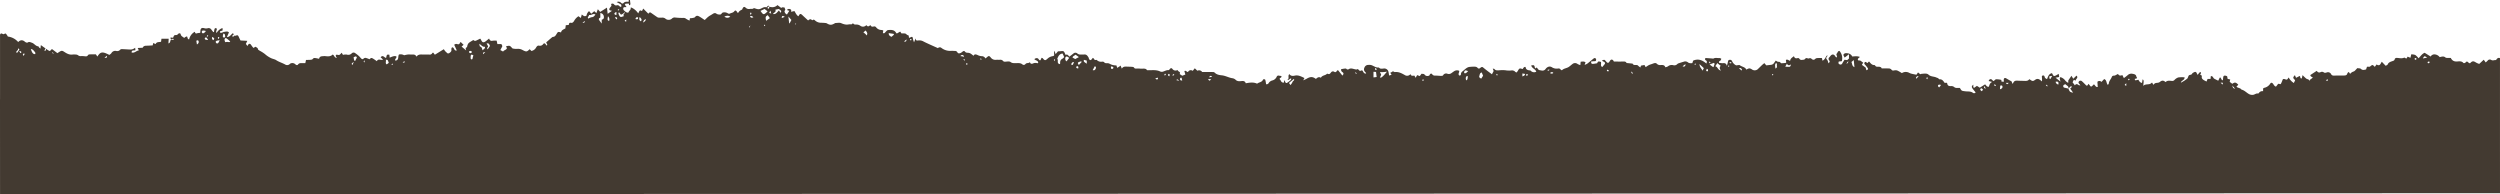 <svg xmlns="http://www.w3.org/2000/svg" width="1800.037" height="139.858" viewBox="0 0 1800.037 139.858"><g id="Group_7094" data-name="Group 7094" transform="translate(0 -3404)"><path id="Path_4480" data-name="Path 4480" d="M1800.022,102.835V41.851c-1.161-.446-1.95-.02-2.841,1.406a10.806,10.806,0,0,0-1.45.088,2.439,2.439,0,0,1-2.1-.243,1.864,1.864,0,0,0-2.455.533,17.751,17.751,0,0,1-1.438,1.316l-1.4-1.953-3.264,3.029a14.139,14.139,0,0,1-2.3-.995c-1.932-1.242-2.714-1.195-4.314.535a2.582,2.582,0,0,1-.752-.219c-.515-.335-.978-1-1.484-1.02-.452-.025-.9.712-1.416.975-.311.158-.961.222-1.112.041-1.184-1.434-2.868-1.216-4.306-1.086-2.262.2-3.8-.513-4.782-2.549-.757,0-1.452.028-2.145-.009-.55-.029-1.275.06-1.611-.245-1.323-1.2-2.7-.684-4.252-.327a4.862,4.862,0,0,0-3.21-1.918,3.047,3.047,0,0,0-3.273,1.5l-4.345-2.721c-1.927.816-2.995,2.592-4.375,3.966a12.31,12.31,0,0,0-2.368-2.376,8.424,8.424,0,0,0-2.882-.443l-.6,2.474-2.007-.83-.792,1.328a3.452,3.452,0,0,1-.583-.129c-.385-.156-.876-.592-1.115-.478-1.71.821-3.428.287-5.147.187-.737-.042-1.483.18-1.676.974-.2.834-.742,1.032-1.443,1.277-1.427.5-2.964.869-3.654,2.53-.153.362-.781.525-1.4.911l-2.8-2.919c-.907,1.223-1.3,3.6-3.735,1.934l-1.3,1.718c-.6-.487-1.136-1.281-1.681-1.281-.6,0-1.2.719-1.937,1.212h-2.005L1703.607,50c-1.288.28-2.478.772-3.713-.406-.5-.479-1.579-.356-2.591-.543-.39.421-.846.934-1.331,1.421a3.8,3.8,0,0,1-1.081.934,5.1,5.1,0,0,0-2.768,1.8l-.957-1.43c-.383.368-.923.637-1.006,1.009-.3,1.34-1.231,1.572-2.364,1.581-2.528.02-5.055,0-7.581.082a2.029,2.029,0,0,1-1.84-1.164,2.449,2.449,0,0,0-3.026-1.135c-.7.19-1.483.588-2.324-.135a2.215,2.215,0,0,0-2.016-.139c-1.4.751-2.228.071-2.955-.861l-4.524,2.974c-.127.923.78,1.316,1.714,1.76-.574,1.067-2.175,1.1-2.238,2.658-.4-1.451-1.749-1.238-2.532-1.87-.828-.669-1.568-1.448-2.612-2.43-.23,1.05-.37,1.685-.508,2.316-1.524.334-.827-1.379-1.555-1.715l-2.628,1.329-.793-1.924a9.228,9.228,0,0,0-.936,1.116c-.72,1.21.516,1.69,1.088,2.579l-.928,1.957a10.275,10.275,0,0,1-3.7-3.96,3.053,3.053,0,0,0-.385.441c-.679,1.185-.913,1.278-2.2.827-1.32-.462-1.692-.211-2.063,1.063a17.737,17.737,0,0,1-1.076,2.39c-.762.256-1.552-.7-2.175.216-.382.561-.829,1.078-1.264,1.638-1.107-.331-1.495-1.173-2.007-1.908-.729-1.046-1.553-1.217-2.146-.225a6.674,6.674,0,0,1-4.344,2.994,3.478,3.478,0,0,0-.774.47v1.968a2.982,2.982,0,0,0-2.957,1.148c-.17.219-.464.558-.621.519-1.413-.352-2.419.821-3.713.948a4.983,4.983,0,0,1-3.332-.837c-1.623-1-2.975-2.5-4.936-2.932-.81-1.259-2.458-1.076-3.635-2.059l1.325-1.494c-1.822-1.812-2.506-1.9-4.335-.625l-1.867-1.41.377-1.729-1.851-.42-.349-1.869a5.866,5.866,0,0,0-1.184-.431c-1.125-.156-1.52.186-1.655,1.311-.07.589-.148,1.178-.222,1.767l-.56.313-1.213-2.12-.526.186-1.039,2.176c-.978-.49-1.97-.94-2.914-1.475-.846-.479-.845-2.05-2.452-1.806l-.2,2.011h-2.135l-.732,1.843c-3.156-1.431-3.774-2.2-3.336-4.155l-1.309-.806c.215-.266.451-.443.515-.666a5.607,5.607,0,0,0,.11-1.072c-.326.035-.773-.047-.954.135a17.287,17.287,0,0,0-1.4,1.813,11.508,11.508,0,0,1-.6-1.074c-.466-1.115-1.024-1.371-2.071-.822-.492.257-1.122.549-1.327.993-.519,1.126-1.876.606-2.437,1.376-.494.678-.56,1.754-1.155,2.254a25.556,25.556,0,0,1-4.514,2.848c.29-1.677,2.742-1.684,2.672-3.838a21.354,21.354,0,0,0-4.549.081,6.817,6.817,0,0,0-2.8,1.89,2.1,2.1,0,0,1-1.834.6c-1.572-.1-3.244-.489-4.477.868-1.709-1.424-2.625-1.356-4.357.027a3.122,3.122,0,0,1-1.543.478c-1.691.194-1.742.189-2.971,1.446l-.774-1.507c-.282.024-.384,0-.415.04-1.617,1.918-4.245.34-6.067,2.258.461-4.007.461-4.007-.439-4.741-.135.858-.267,1.692-.41,2.6-1.6-.277-2.083-1.418-2.648-2.3a18.243,18.243,0,0,1-2.172.429c-.117.013-.285-.548-.505-1l1.615-.463c.046-.164.144-.324.1-.411-.124-.244-.416-.443-.448-.685-.22-1.674-1.49-1.913-2.8-2.156a3.823,3.823,0,0,0-3.483.979c-.807.735-1.718,1.349-2.736,2.135l-1.106-2.218c-1.206.6-2.364.6-3.106-.753-1.176.422-2.03,1.35-3.33,1.206a1.47,1.47,0,0,0-1.11.83c-.589,1.7-2.111,2.964-2.222,4.883-.016.275-.362.535-.657.935-1.268-1.233-.629-3.494-2.668-4.206L1513.088,59c-.03-.034-.06-.067-.093-.1a2,2,0,0,0-2.828,0c.068,1.11.147,2.4.23,3.747-1.523.212-1.774-1.237-2.75-1.937-.336.326-.662.636-.981.953-.936.931-1.3.875-2.053-.269a11.705,11.705,0,0,0-.889-1.037c-.493.751-.74,1.743-1.64,1.123-1.067-1.047-2.083-2.153-3.22-3.118l-.037-.026a1.459,1.459,0,0,0-2.026.388c-.46.64-.21,1.158.3,1.651a8.937,8.937,0,0,1,.8,1.123c-.634-.122-1.054-.081-1.288-.27-.979-.789-1.87-.972-2.662.22l-1.672-2.193.884-1.78,1.436.568c-.248-1.278,2.193-1.953.5-3.589l-2.321,2.255-1.3-2.127-2.247,3.259c-.011.243-.039.886-.081,1.81a6.507,6.507,0,0,1-2.465-2.081,6.9,6.9,0,0,0-2.774-1.922c-.491-.24-.918.314-.853.885a20.988,20.988,0,0,0,.543,2.235l-3.573-2.822,2.616-.486c-.1-.638-.2-1.271-.353-2.288-.811.47-1.306.776-1.817,1.051-1.518.815-1.957.655-2.651-.923a5.353,5.353,0,0,0-.406-.626c-2.245.471-2.777,2.419-3.52,4.282-.923-.369-1.551-.785-1.776-1.721a.993.993,0,0,0-1.42-.818c-.648.256-.559.8-.464,1.418a20.259,20.259,0,0,1,.029,2.776c-.749-.562-1.2-.949-1.7-1.272a2.591,2.591,0,0,0-2.943-.065c-1.812,1.341-2.139,1.342-4,.014-.167-.1-.34-.192-.516-.275-.86,1.339-2.266,1.272-3.666,1.224-1.612-.056-3.229-.049-4.837-.156-1.288-.087-2.357.14-2.966,1.413-.122.254-.256.5-.384.754l-.4-.176-.423-1.4c-1.393-.8-2.6-1.444-3.766-2.16-1.041-.639-1.748-.42-1.924.735a6.892,6.892,0,0,0,.143,1.563h-1.724c-.084-.4-.1-1.277-.307-1.323a16.051,16.051,0,0,0-3.614-.416c-.438,0-.868.577-1.3.892-.171.123-.332.246-.571.423-.885-.324-1.241-1.847-2.575-1.262-.4.175-.524.253-.956,1.222l2.584.66c-1.857.815-1.957,2.268-2.423,3.437-1.4.279-1.842-.866-2.7-1.71l-3.843,2.427-2.047-1.349-2.031,1.47c-1.078-.548-.246-1.6-.671-2.3-1.485,1.6-1.464,1.658,1.783,5.558-.027.037-.056.073-.086.108a1.386,1.386,0,0,1-1.956.123c-1.665-1.191-3.6-.8-5.4-1.031-2.6-.34-2.626-.176-3.892-2.446h-1.991a2.808,2.808,0,0,1-2.286-.741,3.172,3.172,0,0,0-2.123-.554c-1.332.032-2.366-.146-2.675-1.693-.237-1.185-1.231-.507-1.925-.646-.919-1.285-1.739-2.739-3.7-2.555-.2.019-.491-.272-.647-.487-.386-.535-1.019-.524-1.486-.759-1.833-.923-4.048-.507-5.748-2.107-1.222-1.154-3.2-.693-4.867-.616a5.308,5.308,0,0,0-1.1.311l-1.6-1.3-1.146,1.663c-1.195-.243-2.343-.444-3.472-.72a8.365,8.365,0,0,1-1.746-.653,5.136,5.136,0,0,0-5.264.207,28.305,28.305,0,0,0-3.16-1.8,3.887,3.887,0,0,0-2.23-.173c-.84.186-1.554.232-2.073-.479a2.575,2.575,0,0,0-2.247-.9c-1.53-.05-3.062-.014-4.8-.014-.293-1.013-1.385-1.264-2.54-1.228-.882.028-1.676.054-2.182-.839-.094-.168-.324-.376-.481-.368-1.863.091-2.8-1.267-3.925-2.6l-1.216,1.167a1.8,1.8,0,0,1-.446-.29c-.422-.491-.945-.736-1.435-.244-.535.537-.335,1.1.165,1.654a22.7,22.7,0,0,1,1.935,2.417c.55.8.146,1.274-.915,1.64l-.523-1.907-2.729-1.974.977-1.65c-1.164-.428-1.652-1.733-3.119-1.505-.643.1-1-.829-.573-1.366a11.313,11.313,0,0,1,1.338-1.165c-2.034-.8-3.791-.429-5.563-.355a4.171,4.171,0,0,0-3.214-2.292c-1.083-.075-2.481-.443-3.2,1.215l.948,1.89,3.118-2.439v3.1l-1.3,1.144-1.9-.264c-.633,1.009-1.185,1.779-1.613,2.609a1.308,1.308,0,0,1-.076.16,1.367,1.367,0,0,1-1.859.531c-.924-.358-.942-1.088-.6-2.013l2.168-.236a7.77,7.77,0,0,0-1.684-7.412c-1.481.1-1.292,1.714-2.239,2.214.2.831.374,1.551.553,2.289-.8.317-1.051-.231-1.343-.691-.95-1.494-2.161-1.627-3.31-.347-.327.365-.583.8-.937,1.131a1.157,1.157,0,0,0-.1.078,1.375,1.375,0,0,0-.11,1.941c.718,1.163.643,1.209-.432,2.337-.146-.538-.232-.981-.388-1.4a3.418,3.418,0,0,0-.6-1.214c-.726-.74-.832-1.379-.052-2.155a1.581,1.581,0,0,0,.249-1.119c-1.362,1.13-1.575,3.246-3.52,3.955-.128-.669-.238-1.243-.359-1.869a31.431,31.431,0,0,0-3.784.045,3.719,3.719,0,0,0-1.636,1.059,1.935,1.935,0,0,1-2.041-.534,1.557,1.557,0,0,0-1.89-.3c-.546.239-1.423-.37-2.065-.223-.584.133-1.036,1.1-1.574,1.125-1.15.051-2.547.669-3.391-.849a1.264,1.264,0,0,0-1.135-.294c-1.276.375-2.219.123-2.639-1.4-1.271,1.04-2.592,1.64-2.751,3.34-1.023-.123-1.786-1.351-3.076-.6.079.551.16,1.139.26,1.8-.08.067-.228.3-.4.317-.971.117-1.947.206-2.924.251a.894.894,0,0,1-.708-.288c-.4-.738-.947-.778-1.733-.76-.578.013-1.169-.556-1.769-.872-.433.6-.887,1.2-1.307,1.817a3.025,3.025,0,0,1-2.318,1.26c-1.033.124-2.067.235-3.227.366l-1.355-1.619c-.544.44-1.04.793-1.479,1.206-1.173,1.1-2.289,2.252-3.473,3.334a3.407,3.407,0,0,1-3.73.174c-1.8-1.187-2.311-1.2-4.325-.035-.85-1.983-3.115-1.938-4.615-3.138-.467-.37-1.532.013-2.7.07a5.9,5.9,0,0,1-2.933-3.055,1.617,1.617,0,0,0-1.945-.884c-.729.122-.936.683-1.036,1.383a28.485,28.485,0,0,1-.762,2.918c-.534-1.959-1.58-2.046-2.857-1.927a14.087,14.087,0,0,1-2.794-.267c-.216-1.057.352-1.222.911-1.557.382-.229.521-.862.769-1.314-.415-.191-.841-.57-1.241-.539-1.507.118-3.073-.476-4.532.372-.213.126-.6-.059-.913-.082-1.623-.122-3.246-.238-4.741-.347-.5.864-.353,1.389.227,1.676,1.061.524.8,1.282.426,2.341-2.788-2.39-5.784-3.8-9.554-2.1l-.559,1.785c-1.228.08-2.333.208-3.372-.708a3.11,3.11,0,0,0-3.019-.258c-1.125.316-2.24.67-3.347,1.043a2.508,2.508,0,0,0-1.074.567,2.854,2.854,0,0,1-2.831.861,4.257,4.257,0,0,0-3.938.816,5.548,5.548,0,0,1-1.878.644c-.532-1.7-1.849-1.652-3.217-1.6a3.377,3.377,0,0,1-2.969-.984c-.895-.93-2.377-.149-3.564.27a18.169,18.169,0,0,0-2.1.754,26.645,26.645,0,0,0-2.311,1.488l-.836-1.567-2.539.465-.435,1.339c-.49-.366-.884-.647-1.258-.947-.217-.175-.368-.443-.6-.582-1.152-.689-2.927.45-3.739-1.269l-4.362-.437c-.248-.795-1.08-1.118-2.264-1.07-2.219.091-4.445.026-6.861.026a2.845,2.845,0,0,0-.239-.485c-.783-1.219-1.855-1.219-2.583-.019-1.126,1.86-1.573,1.882-3.044.15-.957-1.129-1.07-1.143-2.839-.229.679.346,1.211.577,1.706.877.785.478.865,1,.294,1.7-.515.633-1.045,1.254-1.64,1.965-1.693-.894-.486-2.514-.977-3.694-1.924-.525-1.948-.519-2.768.981-.993.154-1.857.327-2.73.413-1.223.121-1.407-.069-1.643-1.6a10.171,10.171,0,0,1,2.362-.3c.826.085,1.247-.2,1.337-.915a1.42,1.42,0,0,0-.37-1.089c-.592-.521-1.18-.166-1.692.253-1.3,1.066-2.575,2.16-3.893,3.2a5.834,5.834,0,0,1-2.341,1.156l.667-1.8c-1.129-.843-2.279-.514-3.512-.431-.074.78-.138,1.452-.233,2.442a10.389,10.389,0,0,1-1.943-.793,2.922,2.922,0,0,0-3.814.078c-.94.7-1.828,1.559-2.746,2.122-1.445.886-3.382.929-4.706,2.271-.091.09-.807-.212-.991-.491a1.683,1.683,0,0,0-1.8-.754,6.187,6.187,0,0,1-4.363-.832c-1.793-1.2-3.584-.274-4.616,1.132-1.384,1.885-3.025,1.069-4.539.86-.66-.091-1.182-1.146-1.86-1.861l-1.233.679c-.524-2.519-.524-2.519-2.775-2.178.515,2.11,3.082,2.58,3.655,4.51a3.284,3.284,0,0,1-3.585-.317c-.282-.258-.626-.618-.954-.631-1.728-.067-3.007-.668-3.159-2.486-1.459-.2-1.56,1.051-2.187,1.533-2.081-.751-2.318-.637-3.426,1.363a8.3,8.3,0,0,1-.887,1.109,3,3,0,0,1-.855-.42,3.167,3.167,0,0,0-2.978-1.039,16.181,16.181,0,0,1-4.4-.179,28.611,28.611,0,0,0-4.619.073c-1.112.021-2.258.167-3.066-.926-.141-.194-.571-.175-1.2-.342l.624,1.778-1.234,2.345c-1.922-1.467-3.81-2.824-5.6-4.3-1.467-1.209-1.434-1.3-2.942-.19a1.177,1.177,0,0,1-.2.161,1.16,1.16,0,0,1-1.6-.346,2.566,2.566,0,0,0-1.574-.777,25.689,25.689,0,0,0-4.589.189,5.713,5.713,0,0,0-2.221,1.12c-.8.557-1.505,1.259-2.261,1.886a2.7,2.7,0,0,0-1.355,2.224c.023.684-.485.931-1.137.924-1.252-1.1.164-2.236-.084-3.4a3.739,3.739,0,0,0-3.745.369c-.6.357-1.138.82-1.727,1.2a3.07,3.07,0,0,1-2.875.6,2.5,2.5,0,0,0-3.284,1.107c-.145.279-.848.371-1.292.371-1.257-.014-2.5-.154-3.757-.186-1.03-.027-1.964.124-2.764-.963-.689-.935-1.458-.5-2.1.965-1.4.469-2.547.44-3.526-.9-.319-.436-1.4-.317-2.073-.442l-1.248,1.685-1.875-.714-1.111,1.953-.822-1.56-2.052.1-.631-.952c-.193,0-.37-.056-.45.008a2.989,2.989,0,0,1-3.746.473c-2.237-1.263-4.464-2.527-7.2-2.207-.66.075-1.211-.946-2.016-.2a5.642,5.642,0,0,1-1.367.7l.979,1.45-1.816.54a18.755,18.755,0,0,0-.424-2.58,3.075,3.075,0,0,0-3.581-2.452c-1.126.108-2.421.427-3.3-.757-2.088.3-3.634-1.1-5.434-1.708a5.806,5.806,0,0,0-2.088-.147,2.929,2.929,0,0,0-2.924,1.985,2.622,2.622,0,0,0,.815,3.357c.19.141.25.459.444.841-1.981.327-1.945-1.578-2.973-2.33-.476.137-1.091.526-1.548.389-.526-.161-.913-.783-1.463-1.3-.831.579-1.662.3-2.641.059-1.186-.29-2.53-.768-3.808,0l-.051.041a1.278,1.278,0,0,1-1.793-.241c-.194-.225-.776-.192-1.168-.151-.826.087-1.644.257-2.551.407a1.971,1.971,0,0,0,.935,2.159c1.035.7.893,1.434-.029,2.476l-3.239-3.983c-.386.338-.78.542-.954.864a1.1,1.1,0,0,1-.117.209,1.062,1.062,0,0,1-1.483.24c-1.242-.833-2.118-.075-2.685.712-.623.866-1.163,1.079-2.076.679-.174-.073-.508-.1-.6,0-1.18,1.308-3.382.947-4.344,2.847-1.476-.936-2.591-.12-3.583.842-2.316-1.717-3.934-1.735-6.534-.229-.808.467-1.686.816-2.619,1.26l.891-1.683c-2.322-1.073-4.352-2.336-7.074-1.71-1.18.269-2.806.377-3.733-1.1-1.546,1.144.319,3.225-1.594,4.2,1.311.275,1.731-1.031,2.881-1.112-.089.432-.039.913-.25,1.1a22.763,22.763,0,0,1-2.65,2.04.831.831,0,0,1-1.339-.484,10,10,0,0,0-.959-1.456v1.757c-2.259.4-2.146-1.834-3.184-2.466.061-1.161,1.784-.84,1.255-2.249a11.311,11.311,0,0,1-1.455-.2c-1.061-.275-1.606-.005-2.056,1.114a4.643,4.643,0,0,1-3.029,2.315,4.613,4.613,0,0,0-2.5,1.747,1.654,1.654,0,0,1-1.924.939c-.122-.753-.243-1.611-.422-2.453-.078-.368-.208-.931-.448-1.012-.4-.137-1.255-.084-1.324.106-.753,2.067-2.988,1.865-4.281,2.989-2.7-1.264-5.38-.781-8.167-.294-.508-1.489-1.485-1.773-3.191-1.573-1.322.156-3.012.285-4.253-1.076a4.534,4.534,0,0,0-2.469-1.027c-2.529-.447-4.776-1.805-7.4-2.058-1.811-.174-3.756-.516-5.173-2.027a2.059,2.059,0,0,0-1.339-.328c-2.448-.03-4.895-.014-7.583-.014a2.578,2.578,0,0,0-3.43-.9l-1.864-1.8-1.5,1.881a2.147,2.147,0,0,0-3.338.755c-1.076.244-1.453-1.441-2.665-.574l.706,2.465-2.264.868-1.866-1.28c1.145-1.744-1.416-1.584-1.45-2.922a2.733,2.733,0,0,1-3.763-.746c-.644-.783-1.162-.642-1.908.158-.231.247-.464.763-.646.741-1.765-.213-3.165.9-4.765,1.212a3.4,3.4,0,0,1-1.8-.4c-2.889-1.239-5.859-.633-9.131-.757-1.009-1.8-3.187-.852-5-1.152a17.465,17.465,0,0,0-2.735-.029c-.625,0-1.209.04-1.6-.7-.167-.316-.807-.5-1.25-.533-1.326-.11-2.663-.1-3.993-.172-1.351-.074-2.662-.074-3.568,1.461l-.9-2.218-.693.563-1.712,1.1-.606-1.8a9.215,9.215,0,0,1-4.986-1.235,3.26,3.26,0,0,0-1.622-.327c-.835-.023-1.633.108-2.242-.754a1.753,1.753,0,0,0-1.342-.365,4.337,4.337,0,0,1-3.694-.975.946.946,0,0,0-.734-.3c-.889.3-1.26-.181-1.6-.869-.106-.214-.4-.335-.722-.585a10.592,10.592,0,0,0-.683.812c-.736,1.088-1.517,1.066-2.09-.092-.154-.31-.158-.7-.336-.991-.743-1.2-1.5-2.384-3.234-2.153-.685.091-1.391-.028-2.091.006a3.488,3.488,0,0,1-2.744-.737,2.05,2.05,0,0,0-2.869.078c-.934.729-1.876,1.439-2.876,2.2-.745-.729-1.253-2-2.7-1.251-.184-.393-.34-.7-.477-1.02-.744-1.731-1.063-1.9-2.852-1.677-.675.086-1.363.081-2.163.124l-1.714,2.007-.81-2.417a3.887,3.887,0,0,0-.249.743,8.613,8.613,0,0,0-.014,1.4c.141,1.38.092,1.517-1.348,1.8a6.982,6.982,0,0,0-3.472,1.813c-1.536,1.415-1.979,1.319-3.371-.36-.146-.177-.48-.2-.831-.331l-.792,1.718c-.828.265-1.05-.331-1.437-.863-.626-.86-1.983-.78-2.95.1.7,1.1,2.851.812,2.724,2.757-.21.074-.441.248-.588.194a4.3,4.3,0,0,0-3.212.207c-.892.348-1.844.322-2.084-.944a4.672,4.672,0,0,1-1.375.62,2.283,2.283,0,0,0-2.142.977,1.7,1.7,0,0,1-1.642.235c-1.52-1.5-3.382-1.149-5.175-1.163-1.292-.01-2.46.141-3.692-.819-.758-.591-2.274-.339-3.431-.239-.751.063-1.443.09-1.9-.495a2.638,2.638,0,0,0-2.455-.852c-.912.018-1.837-.07-2.737.018a4.067,4.067,0,0,1-3.677-1.612c-1.215-1.413-1.45-1.4-2.822-.2-.307.269-.637.512-1.043.837a2.938,2.938,0,0,0-2.946-1.642,8.825,8.825,0,0,1-2.95-.949c-1.074-.424-2.061-.678-2.674.7a20.3,20.3,0,0,0-1.937-1.536,4.3,4.3,0,0,0-1.712-.636c-.962-.1-1.9.055-2.6-.954-.412-.6-1.133-.319-1.685.112a5.784,5.784,0,0,1-1.365.956c-.859.327-1.771.568-2.359-.532a1.807,1.807,0,0,0-1.751-.927c-.841,0-1.689-.147-2.521-.073a10.376,10.376,0,0,1-7.168-2.09l0,0a1.792,1.792,0,0,0-2.532.131c-2.194-.984-4.287-1.907-6.365-2.861-1.459-.67-2.925-1.331-4.337-2.091a5.934,5.934,0,0,0-3.459-.579c-.807.07-1.734.448-1.9-1.539l-1.151,2.881a20.218,20.218,0,0,1-.769-2.426c-.3-1.74-.444-1.835-2.067-1.025-.176.088-.357.167-.528.246-.817-.415.167-1.726-1.133-1.949-.65-.111-1.15-.975-1.814-1.164a10.966,10.966,0,0,0-2.691-.049l-.959-1.367-2.321,1.353c-.192-.1-.465-.139-.542-.285-1.307-2.492-3.636-2.346-5.87-2.146-.623.055-1.252.786-1.752,1.323-.525.562-.885,1.3-1.985.807l.3-1.854a5.11,5.11,0,0,0-1.206-.342,4.866,4.866,0,0,1-3.862-1.809,1.631,1.631,0,0,0-1.81-.71c-1.1.307-1.937.113-2.364-1.014-1.7,1.243-1.8,1.243-2.982.043a3.181,3.181,0,0,1-4.377.4,4.809,4.809,0,0,0-2.732-.824c-.736-.085-1.531.208-2.091-.6a1.043,1.043,0,0,0-.9-.058c-.463.953-1.342.271-1.956.553-.031.014-.125-.119-.168-.107-2.107.6-3.974.051-5.947-.813-1.118-.489-2.623-.1-3.953-.089a1.265,1.265,0,0,0-.581.217c-2.316,1.379-3.5,1.377-5.757.032a2.37,2.37,0,0,0-.985-.24,28.032,28.032,0,0,0-2.939-.181,6.354,6.354,0,0,1-4.441-1.583c-.545-.469-1.02-1.022-1.778-.3-.091.087-.505-.026-.663-.167-1-.889-1.781-.345-2.633.39-1.222-1.12-2.454-2.247-3.683-3.378a10.575,10.575,0,0,0-.917-.867c-.918-.657-1.323-.534-1.951.516-.138.231-.293.45-.482.739-1.394-.943-1.982-2.39-2.8-3.774l-2.453.52c.143-.748.391-1.528-.616-1.837a1.809,1.809,0,0,0-2.335.558c.338.135.551.231.8.315s.509.146.909.26l-1.713,2.663c-1.237-.48-2.169-2.105-1.5-2.905.733-.87-.274-1.4-.15-2.1a10.262,10.262,0,0,0-1.749-.162c-.284.019-.546.362-.694.462L559.8,3.665c-1.906,1.792-3.916,1.75-6.008,1.121l-.608-.834-1.357,1.355c-1.632-.642-2.993.548-4.432,1.086-1.751.654-2.977-.214-4.651-.591-.53.872-1.743.443-2.814.633a3.319,3.319,0,0,1-3.041-.9c-1.015-.9-1.548-.687-2.227.589-.129.245-.161.6-.361.736-.566.389-1.244.62-1.766,1.05a9.344,9.344,0,0,0-1.2,1.558c-.451-.609-.727-.983-1-1.358-.5-.679-1.088-.688-1.549-.051-.85,1.176-2.276,1.187-3.409,1.776a1.6,1.6,0,0,1-1.34-.257,4.492,4.492,0,0,0-3.019-.657,1.8,1.8,0,0,0-1.336.673c-.514.99-1.312.956-2.151.835a3.416,3.416,0,0,1-1.585-.508c-1.063-.837-1.934-.439-2.87.178-.993.653-2.09,1.188-3.019,1.893s-1.729,1.579-2.645,2.433c-1.232-.809-2.42-1.66-3.676-2.393-1.117-.653-2.237-1.15-3.317.281-.341.452-1.246.522-1.915.67a12.321,12.321,0,0,1-1.758.135c-.089.591-.168,1.112-.259,1.712A15.075,15.075,0,0,1,494.1,13.6a3.067,3.067,0,0,0-2.251-.7,46.071,46.071,0,0,1-5.645-.272,2.743,2.743,0,0,0-2.457.8,3.555,3.555,0,0,1-4.408.174,3.561,3.561,0,0,0-2.875-.881c-.632.014-1.266.032-1.9-.011a2.545,2.545,0,0,1-1.19-.27c-1.5-.987-2.951-2.037-4.421-3.064-.989-.691-1.117-.671-2.13.5l-3.684-3.714-.9,1.779c-1.555-.734-1.555-.734-2.707,1.717a11.612,11.612,0,0,0-4.7-4.125c-.16-.093-.407-.034-.791-.055.516,1.661-1.309,2.217-1.531,3.561-1.484.273-2.353-.758-3.263-1.558a1.946,1.946,0,0,1-.526-1.44c.062-.743.691-.967,1.41-.909a8.115,8.115,0,0,0,1.01-.063L449.876,3.39c.22-.264.4-.7.636-.727a19.946,19.946,0,0,1,2.358-.034v1.1c.961-.017,1.091-.543,1-1.254-.1-.82-.191-1.643-.285-2.465h-.843V0l-.124,1.3c-1.3-.071-2.617-.277-3.651.869-.574.637-1.137.466-1.787-.134a2.541,2.541,0,0,0-3.12-.518c.818.453,1.34.727,1.847,1.027.481.285,1.1.5,1.371.928.227.361.034.985.034,1.492-.373-.091-.92-.056-1.087-.291a1.916,1.916,0,0,0-2.172-.839,1.68,1.68,0,0,1-1.858-.635l-.013-.017a1.546,1.546,0,0,0-2.169-.272l.275,1.345a9.523,9.523,0,0,0-1.507,1.991c-.4,1.018.516,1.348,1.851,1.525l-3.1,2.189-.516-4.472-4.871,3.1L430.456,6.64,429.4,9.449l-1.51-1.4-2.161,1.835-1.581-1.867a4.706,4.706,0,0,0-1.8,3.15c-1.292,1.068-2.3.223-3.45-.748-.234.884-.412,1.56-.669,2.533l-1.719-1.268a9.163,9.163,0,0,0-3.169,3.425c-.569.855-1.141,1.562-2.369,1.3-1.134-.242-1.339.707-1.424,1.55l-2.178.19c-.1.742-.2,1.473-.315,2.342-1.244.668-2.8,1.128-3.1,2.853-2.159-.559-2.208-.56-3.275,1.213-.593.986-1.169,1.928-2.493,2.006a1.407,1.407,0,0,0-.755.347c-1.421,1.2-2.825,2.42-4.076,3.5-.158,1.02,1.237,1.376.359,2.448a9.3,9.3,0,0,1-.87-1c-.516-.8-1.168-.848-1.709-.175a2.8,2.8,0,0,1-3.049,1.183c-.924-.2-1.531.455-2.014,1.23a4.944,4.944,0,0,1-3.458,2.61l-1.237-1.3c-2.036,2.013-2.437,2-5.088.636a6.4,6.4,0,0,0-4.015-.841,11.993,11.993,0,0,1-3.237-.313c-.757-.714-1.3-1.564-2.046-1.833-.7-.25-1.615.118-2.59.232a3.269,3.269,0,0,0,.181.645,4.76,4.76,0,0,0,.43.633c-.371,1.518-2.094,1.364-2.771,2.564l-1.991-1.076c.418-.783.767-1.507,1.178-2.193.521-.871-.109-1.433-.427-2.133h-2.889l-.488-2.442a13.442,13.442,0,0,0-2.871.037c-1.353.324-2.134-.179-2.6-1.59-.844.7-1.506,1.28-2.206,1.814-1.834,1.4-2.681,1.178-3.6-.89a6.691,6.691,0,0,0-.583-.853c-.811.4-1.6.816-2.411,1.19a4.3,4.3,0,0,1-1.356.475c-.546.046-.775-.925-1.632-.4-2.712,1.662-2.93,1.731-3.551,2.893a6.493,6.493,0,0,0-.42,1.349c-.066.255-.077.733-.166.746-1.4.208-.815,1.173-.6,2.247l-3.293-2.764,1.453-1.264-2.071-2.031a3.231,3.231,0,0,0-.628.76,1.183,1.183,0,0,1-.058.164,1.23,1.23,0,0,1-1.619.636,2.187,2.187,0,0,0-2.362.449l1.83,4.059a1.332,1.332,0,0,1-1.716-.716,7.318,7.318,0,0,0-.787-1.22.72.72,0,0,0-1.28.364,2.664,2.664,0,0,0-.08,1.04c.17,1.192-.611,1.818-1.43,2.371-.024.022-.05.042-.075.062a1.288,1.288,0,0,1-1.8-.245c-.362-.42-.838-.743-1.2-1.165a15.344,15.344,0,0,1-.952-1.379L313.108,39.4c-.28-.352-.48-.608-.68-.864-.162-.208-.323-.418-.5-.645-.27.1-.559.124-.62.253a2.035,2.035,0,0,1-2.223,1.148c-1.731-.07-3.471.046-5.2-.04-1.507-.075-2.9.031-4.037,1.55-.752-1.75-2.119-1.552-3.434-1.537-.912.01-1.835-.1-2.735-.021a24.74,24.74,0,0,0-2.708.55,4.887,4.887,0,0,0-3.71-.531c-.913,1.4.251,4.066-2.563,4.4-.848-1.244,1.245-1.812.652-3.076-1.65-.6-3.121.311-4.78.911-.083-.8-.149-1.455-.215-2.093-1.819-.2-1.819-.2-2.34,2.3-1.275-.073-2.259-2.543-3.975-.443l1.782,1.635a2.908,2.908,0,0,1-1.972.1c-1.121-.169-2.085-.1-2.468,1.085-.938-.64-1.75-1.241-2.608-1.768-1.323-.812-1.586-.747-2.742.353a16.1,16.1,0,0,0-2.214-.845,1.872,1.872,0,0,0-2.117.444c-.5.594-1.161.314-1.65-.178-.588-.593-1.1-1.274-1.719-1.824a24.753,24.753,0,0,0-2.637-2.05,1.844,1.844,0,0,0-2.472.243,3.4,3.4,0,0,1-3.576.832,7.346,7.346,0,0,0-2.7.243l-.927-1.566c-.648.62-1.086,1.318-1.7,1.549-.554.208-1.3-.1-1.988-.178-1.17.667-.424,1.421.25,2.287-1.924.081-1.765-1.843-3.053-2.356-1.448,1.493-3.372,1.393-5.332,1.143a5.283,5.283,0,0,0-1.052.005c-1.467.109-3.067-.023-3.386,1.92-1.067-.214-1.921-.457-2.791-.538a1.725,1.725,0,0,0-1.835.717c-.229.349-.938.48-1.447.527-1.1.1-2.2.086-3.355.119l-.5,2.3h-2.036c-1.167.01-2.33-.21-3.218,1-.6.816-1.478.285-2.015-.261a3.082,3.082,0,0,0-2.739-.714,1.987,1.987,0,0,0-1.067.506,2.68,2.68,0,0,1-3.359.5c-2.115-1.215-4.5-1.824-6.572-3.2-1.047-.691-2.555-.862-3.8-1.5a18.4,18.4,0,0,1-4.3-2.9,25.051,25.051,0,0,0-3.6-2.3c-.505-.328-1.276-.691-1.357-1.141-.211-1.169-1.149-1.29-1.876-1.816l-1.293.875a2.593,2.593,0,0,1-.449-.366A19.806,19.806,0,0,1,180.9,32.48c-.764-1.2-1.518-1.259-2.358-.109a3.72,3.72,0,0,0-.325.839l-1.191-1.6,1.04-2.2-4.909-.276c-.342-.708-.838-1.666-1.269-2.652-.442-1.012-.92-1.387-1.92-.863-.613.322-1.8-.4-1.869.937l-.956-.478c-.013-.85,2.094-.993.5-2.15-1.317.886-2.1,2.7-4.285,2.794l1.479-3.393c-1.052-1.062-2.357-.47-3.406-.391-.977.074-1.862,1.143-3.054.451-.174-1.472,1.341-.85,1.949-1.615-.04-.391-.08-.909-.139-1.6a7.868,7.868,0,0,0-4.151,3.445l-.452-.349a9.2,9.2,0,0,1,.392-1.711c.237-.551.245-1-.311-1.216-.649-.258-1.1.112-1.256.742s-.222,1.286-.322,1.93l-.463.114a21.706,21.706,0,0,1-1.383-1.731,2.283,2.283,0,0,0-2.719-1.049,4.462,4.462,0,0,1-2.444-.047c-1.935-.524-2.729.16-2.8,2.16-.015.414-.1.82-.149,1.214a11.4,11.4,0,0,0-1.888.2c-1.41.391-1.4.426-2.027-.988a8.156,8.156,0,0,0-4.024,5.476c-1.331-.118-1.024-1.45-1.542-2.144a3.8,3.8,0,0,0-2.052,1.13c-.811-.9-2.208-1.141-2.5-2.706-.149-.8-1.173-.912-1.873-.165a1.906,1.906,0,0,1-1.764.766c-1.293-.128-1.412,1.137-1.862,1.93l-1.778-.2c-.073,1,.107,1.618,1.12,1.142.666-.313,1-.374,1.126.606l-2-.139c-.665.826-.2,2.23-1.806,2.685.072-1.23.134-2.274.2-3.374h-5.2c-.109.8-.2,1.459-.3,2.168-1.414.4-3.136-.136-3.914,1.664l-1.742-.746-.348,1.7c-1.466.081-2.982.214-4.5.232-1.21.014-2.226.264-2.686,1.451l-3.655.194.877,1.719c-1.847.193-3.1,2.151-5.231,1.5.032-2,1.691-1.233,2.756-1.633l-.194-1.777a7.63,7.63,0,0,1-1.213.783,5.577,5.577,0,0,1-1.931.522c-2.1-.039-4.185-.235-6.284-.305a1.821,1.821,0,0,0-1.343.4,2.723,2.723,0,0,1-2.836.931,3.2,3.2,0,0,0-3.547,1.619,5.632,5.632,0,0,1-1.488,1.212c-5.19-2.7-6.383-2.174-8.59,1.2l-1.043-1.586c-1.526,0-3.064-.032-4.6.023a1.439,1.439,0,0,0-1.063.5c-.569,1-1.359,1-2.339.837a17.652,17.652,0,0,0-2.729-.113,2.9,2.9,0,0,1-2.143-.629,2.771,2.771,0,0,0-1.529-.48,12.177,12.177,0,0,0-2.525-.005c-2.258.269-4.08-.764-5.838-1.918-1.456-.955-1.925-1.033-3.4-.1-.529.335-1.054.678-1.562,1.007l-3.744-2.84c-1.105.079-1.116,1.7-2.23,1.156A19.6,19.6,0,0,1,33.251,35.2l-.5,1.443-.884-.321.951-1.419-3.41-2.442-.284,2.527a11.686,11.686,0,0,1-.974-.83c-.234-.248-.386-.793-.6-.807-1.936-.123-2.854-2-4.518-2.551-1.039-.345-2.034-.979-3.187-.154-.264.191-.917-.011-1.316-.2-.5-.237-.882-.7-1.365-.973-1.4-.8-2.727-.571-4.077.808A11.541,11.541,0,0,0,5.65,26.323,8.983,8.983,0,0,0,4.2,24.2c-.262-.219-1.111.261-1.786.449-.472-.171-1.138-.644-1.689-.535-.274.053-.481.446-.7.866V71.5H0l.029,68.353,1800.008-.76ZM550.116,18.426a2.8,2.8,0,0,1,.4-.733c.233.279.481.482.448.556a2.478,2.478,0,0,1-.475.556c-.132-.128-.389-.279-.372-.379m2.695-7.48,1.511,2.1-2.675,1.945h0c-.636-2.728-.517-3.115,1.164-4.046M774.943,48.122a.927.927,0,0,1,.78-.469c.989.227.681.945.6,1.687-.781-.2-1.58-.209-1.38-1.218M1055.7,55.111c.11-.212.645-.2.985-.295l.29.375h0c-.509.785.1,2.008-1.209,2.685a2.916,2.916,0,0,1-.067-2.765M1749.47,44.559c-.293.867-.721,1.129-1.336.887a.7.7,0,0,1-.184-.66c.344-.649.871-.471,1.52-.227m-1.907-3.1-3.042.649c.986-1.9,1.114-1.927,3.042-.649m-8.964.675c.482-.5.96-.419,1.352.181v0c-.207.687-.627.905-1.222.515a.727.727,0,0,1-.129-.7m-62.775,14.94c.1.216.314.461.27.641-.175.708-.627.475-1.466.1l0,0Zm-66.486,6.871c-1.561-.526-1.561-.526-2.022-2.388ZM1600.41,60.9l-1.553-1.288c1.7-.19,1.7-.19,1.553,1.288M1532.9,56.7c.141-.008.435.348.42.53s-.322.339-.615.613h0c-.213-.329-.493-.619-.439-.712a.933.933,0,0,1,.635-.431m-1.943,3.259v1.849c-1.419-.627-1.419-.627,0-1.849m-39.086,2.623-1.31,1.166,2.112,2.97c-2.275-.44-2.33-.49-3.43-2.923l1.888-1.822Zm-5.172-1.8a3.828,3.828,0,0,1,.582-.1c.616,1,2.5,1.232,1.933,3.109-.725-.178-1.448-.379-2.179-.525-.628-.126-1.28-.171-1.444-.971-.192-.913.418-1.247,1.108-1.513m-4.629.072a2.256,2.256,0,0,1-1.978-1.984c1.868-.3,2.245.084,1.978,1.984m-4.426-6.238-1.413,2.383c-1.018-.577-.491-1.317-.673-2.056Zm-3.578,7.747L1473,61.208c1.138-.308,1.216.195,1.064,1.151m-27.728-2.7h0c-1.141,1.223-1.205,1.218-2.119,0ZM1440.2,61.67c.839-.22,1.457-.269,1.6.6.157.953-.357,1.564-1.818,2.027Zm-4-1.2v.005l.9,1.18c-.154.1-.314.31-.46.3-.6-.04-.868-.349-.442-1.485m-7.325,1.439.915,1.984c-1.424-.569-1.424-.569-.915-1.984m-2.691,1.865c.723-.591,1.146.333,1.669.916l-1.054,1h0c-.674-.6-1.434-1.249-.615-1.917m-30.547-2.61c.258-.287,1-.146,1.525-.2l.223.561-1.164,1.41c-.742-.556-1.121-1.164-.584-1.771m-8.118-5.452c.118-.046.538.276.518.376a4.349,4.349,0,0,1-.52,1.016h0c-.243-.408-.486-.632-.464-.825a.839.839,0,0,1,.467-.567m-6.04-.931-1.568,1.81-.388-.254c.11-.956.6-1.54,1.956-1.556m-46.752-11.572c.174,1.748.321,3.225.514,5.173-1.977-.94-1.492-2.577-2.192-3.7Zm-3.979.787c.039,1.281-.42,1.679-1.333,1.751Zm-44.13,1.834c.737,1.382,1.474,1.505,2.95.528-.573,1.779-.573,1.78-2.111,1.735q-.833-.025-1.666-.062a1.783,1.783,0,0,1-.333-.118h0Zm-7.727-.584c.236.535.612.972.52,1.256-.292.894.682,2.184-1.118,2.832h0c.032-1.384-.734-2.68.6-4.089m-2.6,8.019a1.15,1.15,0,0,1,.5.5c.044.1-.2.316-.4.61v0a3.146,3.146,0,0,1-.474-.767c-.021-.087.323-.374.374-.345m-23.746-4.306a1.546,1.546,0,0,1,1.688,1.389l-.412.425-1.688-1.716a1.538,1.538,0,0,1,.412-.1m-7.091-4.291v0l1.179.261a3.567,3.567,0,0,1-.222.712,7.319,7.319,0,0,1-1.119-.278Zm-.627,2.392h0c.146.276.325.476.281.559a2.7,2.7,0,0,1-.489.54c-.134-.183-.4-.391-.369-.543.035-.185.317-.323.577-.557m-8.349-1.627,2.454,1.956c-.96.994-.878,2.09.189,3.464-2.394-.5-2.294-2.778-4.094-3.14Zm-2.387-.185c1.053,1.053-.343,1.935-.184,2.907l-.395.2,0,0-2.625-1.911Zm-3.269-.9a11.331,11.331,0,0,1,.813.814l-.526.463c-.236-.317-.479-.629-.687-.962a1.547,1.547,0,0,1,.4-.315m-1.9,5.192c1.036.242.763,1.061.9,1.742-1.567.028-1.582,0-.9-1.742m-2.138-.489-.873,1.828c-.873-1.552-2.177-2.521-2.261-4.752Zm-6.257-3.373c.162.16.466.334.452.476-.022.214-.267.4-.49.7h0c-.182-.274-.383-.449-.352-.558a2.411,2.411,0,0,1,.39-.617m-7.16.625.324.373c-.415.645-.534,1.754-2.206,1.037Zm-38.54,5.166,1.006,1.564c-.97-.122-1.532-.493-1.006-1.564M1157.461,50.1l1.119.977c-.428.143-.708.339-.927.286-.269-.065-.656-.306-.683-.528s.312-.488.491-.735m-39.043,2.4a1.672,1.672,0,0,1-2.362.048c.851-.613,1.552-.985,2.362-.048m-2.566-2.219-1.343.813c-.463-1.265.307-.949,1.343-.813M1099.33,53.4a3.409,3.409,0,0,1,.948.339l-.334.5v0l-.82.392a2.5,2.5,0,0,1-.352-.828c-.007-.133.37-.411.559-.4m-3.195-.5,1.943.326c-.143,1.209-.963,1.407-1.943,1.8Zm-18.322.233a3.474,3.474,0,0,1,.484.792c.023.092-.277.388-.366.363-.222-.058-.537-.232-.572-.4s.229-.4.455-.75ZM1065.1,54.907c.32-.985.287-2.39,1.768-2.734h0l.969,2.344-1.307,2.069c-.931-.338-1.669-.944-1.431-1.679m-8-3.649c-1.034.712-1.542,1.977-2.92,1.321.108-2,.743-2.321,2.92-1.321m-32.521,5.864c.07-.044.365.271.693.528h0c-.317.239-.495.489-.7.494s-.415-.226-.623-.353a3.243,3.243,0,0,1,.633-.67M996.163,51.9c.682-.036,1.356-.152,2.5-.288-1.572,1.772-2.7,3.421-4.5,4.4l-.5-.425h0l.821-1.823-.88-1.854c1.059,0,1.81.032,2.559-.009m-5.954-3c.911.463,1.231.876.682,1.649-.9-.22-.824-.83-.682-1.649m-1.276,2.771,1.831.125c.141,1.17.274,2.27.441,3.653l-2.272.287Zm-12.852.368.8.8-.424.346h0a8.555,8.555,0,0,1-.717-.733c-.022-.028.223-.271.344-.414M928.29,59.516c1.109-.9,2.222-1.789,3.345-2.689.678,1.156-.786,1.4-1.005,2.216a8.76,8.76,0,0,1-1.455,2.2h0l-1.02-1.387c.084-.218.091-.3.136-.34m-55.547-4.2-2.264.337c.764-1.025,1.307-1.523,2.264-.337m-.659,1.788c-1.385,1.311-1.415,1.308-2.215-.28Zm-21.7-1.273v-.005c.229.218.386.292.415.4.135.511.235,1.032.413,1.849-.6-.18-1.181-.177-1.359-.444-.435-.648-.269-1.3.531-1.8M849,58.23l-2.054-.572c.887-.728.887-.728,2.054.572m-3.856-4.959c.108.164.335.351.307.488-.128.651-.578.641-1.5.428Zm-3.5-.126c.764.447.6,1,.206,1.8-1.006-.64-1.172-1.143-.206-1.8m-2.749-.152c.263.3.6.6.562.652a4.733,4.733,0,0,1-.7.744c-.152-.177-.456-.389-.424-.522a3.335,3.335,0,0,1,.561-.874M833.5,55.866c.087.286.333.645.233.845-.359.723-.909.689-1.922-.166Zm-33.615-8.038c.959.221,1.868.1,1.759,1.121a1.246,1.246,0,0,1-1,.716c-1-.161-.643-.987-.763-1.837Zm-11.611-.144a1.133,1.133,0,0,1,.3.124,1.1,1.1,0,0,1,.371,1.511c-.352.869-.862,1.6-2.193,1.152Zm-7.839-4.613,2.072.559v2.241c-2.311-1.477-2.311-1.477-2.072-2.8m-1.857,1.1.213.5,0,0-2,2.13c-.47-.7-1.059-1.373-.419-1.911a6.215,6.215,0,0,1,2.208-.716M774.4,39.357h0l2.4,1.762-2.627,1.4-1.935-1.075c.218-1.154,1.372-1.22,2.162-2.088m-3.014,6.619c.377-.6.656-1.436,1.885-1.236l0,0a13.578,13.578,0,0,1-.8,1.8c-.127.205-.552.229-.841.329-.093-.3-.357-.715-.247-.891m-4.219-4.667a1.235,1.235,0,0,1,1.037-.64,6.956,6.956,0,0,1,1.624,1.033h0c-.72.941-1.257,1.641-1.8,2.341-.034.039-.128.025-.334.059a2.792,2.792,0,0,1-.53-2.793m-2.06-2.757,0,.005,1.121,2.519a4.986,4.986,0,0,1-1.07,1.1,2.924,2.924,0,0,0-1.8,3.2,2.294,2.294,0,0,1-.213.8c-2.551-.421-.855-2.8-1.9-3.866.771-1.738,1.441-3.573,3.864-3.758M759.522,42.4c-.034.451-.067.9-.119,1.593-1.051-.78-.381-1.179.119-1.593m-53.334-.312a2.585,2.585,0,0,1,.635.525c-.292.182-.53.4-.6.361a2.422,2.422,0,0,1-.487-.553c.152-.12.352-.369.452-.333m-10.065,3.462c.18,0,.365.28.711.58a4.747,4.747,0,0,1-1.006.449.846.846,0,0,1-.281-.608.753.753,0,0,1,.576-.421M694.2,42.414c.208.31.425.616.608.94.019.034-.23.272-.244.262-.3-.218-.594-.458-.886-.694Zm-.065-2.08-.081.485-2.619-.465c1.319-1.038,1.319-1.038,2.7-.02m-38.514-12.3a5.57,5.57,0,0,1,.886.647,4.979,4.979,0,0,1-.82.463,3.025,3.025,0,0,1-.495-.835c-.013-.031.34-.315.429-.275m-2.925.336c-.071,1.229-.283,1.889-1.8,1.474Zm-9.17-3.964.1.6L641.9,26.521c-1.11-.524-2.057-1.011-2.017-2.676ZM623.3,21.94h0c1.3,1.8,1.376,2.163.787,3.588-.4-.423-.736-.826-1.12-1.181-.351-.325-.75-.6-1.333-1.056Zm-50.032-5.106-.68,1c-.135-.786-.135-.786.68-1M567.664,11.9l2.159,2.476-1.277,2.419-.342-.059c-.165-1.439-.329-2.879-.552-4.832Zm-2.6.221-2.192.891c.071-1.723.448-1.918,2.192-.891m-6.826-5.142,2.53-.523C562.8,7.935,562.8,7.935,561.94,9.21l-1.074-1.723c-1.271,1.2-2.057,2.948-4.265,2.608.471-1.2,2.548-1.288,1.633-3.118m-3.511.691.557,1.988c-1.713-.223-1.713-.223-.557-1.988m-.95-2.879c.139.635.219,1.26-.634,1.436A.562.562,0,0,1,552.7,5.9c-.111-.8.372-1.08,1.078-1.11m-6.2,3.045,2.934-1.392,2.164,1.735c-2.723,2.714-3.09,2.687-5.1-.343ZM542.423,12.5c-1.1.282-1.991.562-2.36-.951a2.2,2.2,0,0,1,2.36.951m-1.851-1.621-.621-1.656c1.348-.107,1.348-.107.621,1.656m-.211,7.5-1.03,1.673c.03-.973.025-.98,1.03-1.673m-14.55-6.449a3.006,3.006,0,0,1-4.236-.044c2.183-.736,2.683-.722,4.236.044m-60.659,1.949a3.574,3.574,0,0,1-2.163,2.313c.415-1.262.7-2.13,2.163-2.313m-4.56-1.668c.7.9,2.032,1.633.878,3.124-1.507-.764-1.258-1.938-.878-3.124m-3.009,1.1c.27-.3.487-.725.824-.871.284-.122.706.078,1.067.136-.1.413-.07,1.06-.313,1.184a3.484,3.484,0,0,1-1.448.054l-.131-.5Zm-6.768,2.4-1.1-.84,1.235-.833c-.049.586-.08.963-.139,1.673m-3.135-5.3a12.337,12.337,0,0,0,2.365-1.782c-.123,1.33-1.876,1.675-.743,2.967-1.088.209-2.074,1.122-2.988.233a5.987,5.987,0,0,1-1.04-2.243c-.058-.155.208-.429.331-.661,1.024.222.895,1.96,2.075,1.486M445.5,6.586c.036-.019.23.28.436.538h0a7.291,7.291,0,0,1-.92.425,1.075,1.075,0,0,1-.259-.443,2.831,2.831,0,0,1,.744-.52m-1.354,7.25c-.154,0-.357.058-.415-.009-.322-.38-.609-.78-.909-1.18.214-.121.477-.392.634-.34.752.246,1.182.7.69,1.529m-1.734-4.154c.066-.39.7-.683,1.073-1.02l.416.2c-.028.626-.057,1.252-.092,2.01l0,0c-.831-.228-1.529-.433-1.4-1.193m-4.663,2.028a3.114,3.114,0,0,1,.82,3.391c-1.245-.547-1.25-.566-.82-3.391m-5.932,1.2a3.874,3.874,0,0,0,.43-.287V9.4a2.789,2.789,0,0,1,2.543,2.687c.159,1.187-.382,1.8-1.547,2.08v2.827c-.7-.95-1.146-1.579-1.616-2.192-.536-.7-.765-1.347.19-1.894m-7.733-2.182h0c1.732.552,3.02-1.383,4.665-.216-.761.846-1.257,1.821-2.7,1.856A7.559,7.559,0,0,0,423.6,13.4c-1.029-1.16.675-1.643.487-2.672m-2.848,4.4c-.317,1.106-.649,1.552-1.817,1.08ZM352.775,33.107,351.1,35.55c-.791-1.079.294-1.532.354-2.227l-1.118-2.031c1.621-.429,2.017.615,2.435,1.815m-3.626.542c.338,1.389-.891,1.659-1.671,2.6v0c-.464-1.38-.531-2.46-1.824-2.768-.264-.063-.317-1.006-.589-1.976,1.6.983,2.39,2.456,4.084,2.141m.3,3.926-1.671,1.517c0-1.364.061-1.434,1.671-1.517m-8.619,2.213c-.191.716-.333,1.413-.573,2.076a.692.692,0,1,1-1.323,0,2.6,2.6,0,0,1-.041-1.028c.077-1.615.4-1.765,1.937-1.043m-2.974-2.854c.754-.56,1.4-.248,2.061.5-.693.836-1.327,1.182-2.037.419a.954.954,0,0,1-.024-.918M291.155,44c.429,1.031.07,1.231-1.238,1Zm-8.623,1.751.444.532a2.592,2.592,0,0,1-.689.421c-.107.025-.277-.221-.419-.345Zm-2.565-.544h0c-.465.361-.837.663-1.225.945a1.873,1.873,0,0,1-.461.157c-1.02-.98-.073-2.2-.512-3.28,1.854-.312,1.6,1.222,2.2,2.178m-17.436-1.861v1.57c-.9-.412-.9-.412,0-1.57m-6.111-2.654c1.035.624.107,1.413-.21,2.124-.077.179.015.487-.1.587a3.979,3.979,0,0,1-.852.441,4.662,4.662,0,0,1-.361-.822c-.111-.472-.157-.96-.29-1.831.5-.159,1.407-.744,1.813-.5m-1.648,3.921-1.109,2.258c-.643-1.137-.643-1.137,1.109-2.258M163.243,27.723c.856.629,1.641,1.354,2.534,2.11v0c-.662.841-1.249.372-1.831.335a9.633,9.633,0,0,0-1.784.2,6.556,6.556,0,0,1-.486-1.615,1.772,1.772,0,0,1,.481-1.232c.166-.152.806-.007,1.087.2m-2.433-3.546c1.285.112,1.158,1.04,1.3,1.84.113.643-.2.974-.724,1.017-.7.058-.989-.47-.944-1.078a12.858,12.858,0,0,1,.37-1.779m-3.887,2.386,1.064.4-.676,1.068-.388-.253Zm-.9,2.778A11.792,11.792,0,0,1,158.189,29a11.647,11.647,0,0,1-1.079,1.988,1.138,1.138,0,0,1-1.06.261,1.72,1.72,0,0,1-.762-1.087c-.039-.236.416-.689.739-.817m-3.268-2.78c1.75.974,1.785,1.085.927,2.353-1-.426-1.186-1.153-.927-2.353m-3.906-.5a5.084,5.084,0,0,1,.6-.756c.055-.05.33.145.5.227l-.621.967-.488-.438Zm-.03,1.158a11.634,11.634,0,0,1,1,1.584h0a8.789,8.789,0,0,1-1.928-.3.805.805,0,1,1,.93-1.283m-2.783-5.255a9.034,9.034,0,0,1,1.944.242l.068.517h0a8.04,8.04,0,0,1-1.227,1.052,1.286,1.286,0,0,1-1.1.106A1.309,1.309,0,0,1,145.3,22.8c.05-.324.457-.816.738-.837m-3.1,7.542c.341.9.093,1.758-1.148,2.51l-.436-2.652c.733-.422,1.361-.449,1.584.142M76.949,40.17c.288,1.465-.383,1.583-1.736,1.406ZM38.407,38.936l-1.057-1.3c.609.1,1.164.238,1.057,1.3M24.719,36.978c.474.548,1.109,1.159.524,2.023-1.527-.158-1.924-.62-3.062-3.608,1.288-.1,1.889.835,2.538,1.585m-7.5,1.374c.172.182.52.416.484.536a7.841,7.841,0,0,1-.68,1.308h0c-.319-.425-.64-.711-.59-.811a6.872,6.872,0,0,1,.786-1.034m-1.94-.461c-.056.165-.593.34-.606.319-.252-.4-.459-.822-.859-1.6v0c1.181.336,1.718.546,1.465,1.285m-2.351-2.8c.2-.028.468-.147.593-.061.19.13.458.5.4.6a23.079,23.079,0,0,1-1.5,2.3c-.062.078-.467-.1-.757-.177.047-1.284,1.657-1.442,1.264-2.662" transform="translate(0 3404)" fill="#433a31"></path></g></svg>